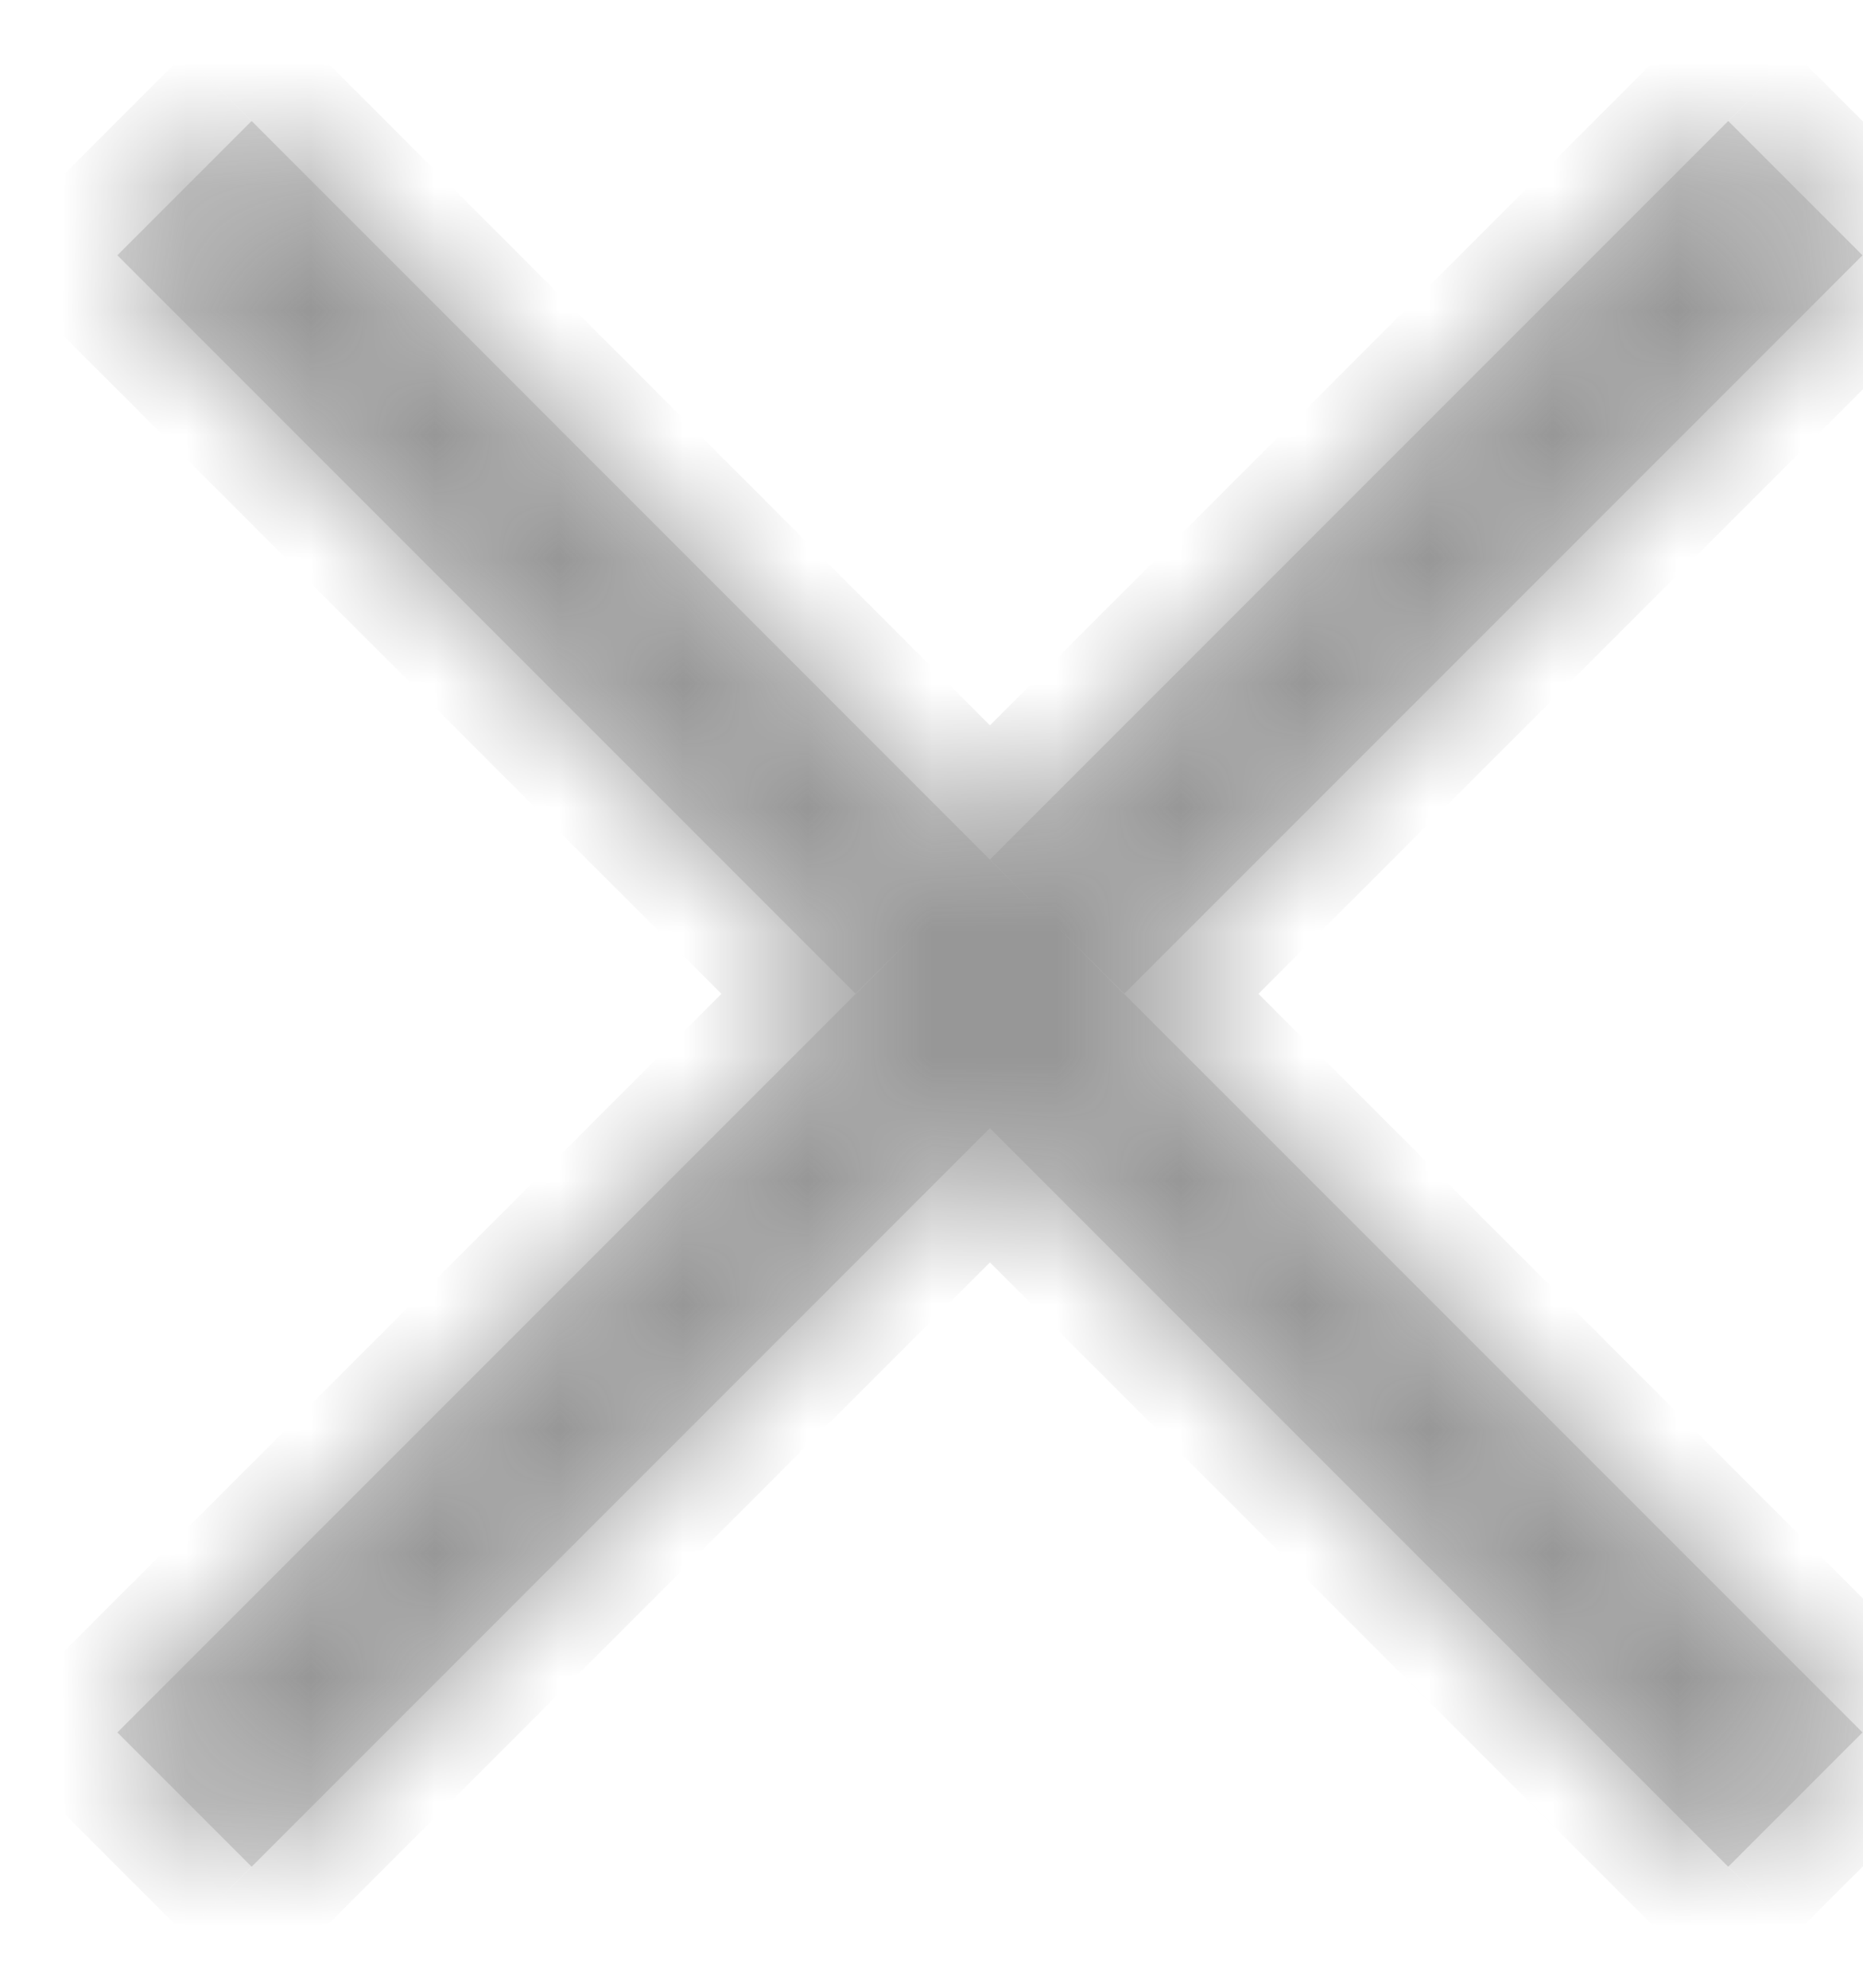 <svg width="15" height="16" viewBox="0 0 15 16" fill="none" xmlns="http://www.w3.org/2000/svg">
<mask id="path-1-inside-1" fill="white">
<path fill-rule="evenodd" clip-rule="evenodd" d="M14.996 2.055L13.915 0.974L7.97 6.919L2.026 0.974L0.945 2.055L6.89 8L0.945 13.945L2.026 15.026L7.97 9.081L13.915 15.026L14.996 13.945L9.051 8L14.996 2.055Z"/>
</mask>
<path fill-rule="evenodd" clip-rule="evenodd" d="M14.996 2.055L13.915 0.974L7.97 6.919L2.026 0.974L0.945 2.055L6.89 8L0.945 13.945L2.026 15.026L7.97 9.081L13.915 15.026L14.996 13.945L9.051 8L14.996 2.055Z" fill="#D8D8D8"/>
<path d="M13.915 0.974L14.456 0.434L13.915 -0.107L13.375 0.434L13.915 0.974ZM14.996 2.055L15.537 2.596L16.077 2.055L15.537 1.515L14.996 2.055ZM7.97 6.919L7.43 7.459L7.97 8L8.511 7.459L7.97 6.919ZM2.026 0.974L2.566 0.434L2.026 -0.107L1.485 0.434L2.026 0.974ZM0.945 2.055L0.404 1.515L-0.136 2.055L0.404 2.596L0.945 2.055ZM6.89 8L7.43 8.54L7.97 8L7.43 7.459L6.89 8ZM0.945 13.945L0.404 13.404L-0.136 13.945L0.404 14.485L0.945 13.945ZM2.026 15.026L1.485 15.566L2.026 16.107L2.566 15.566L2.026 15.026ZM7.97 9.081L8.511 8.54L7.97 8L7.43 8.54L7.97 9.081ZM13.915 15.026L13.375 15.566L13.915 16.107L14.456 15.566L13.915 15.026ZM14.996 13.945L15.537 14.485L16.077 13.945L15.537 13.404L14.996 13.945ZM9.051 8L8.511 7.459L7.97 8L8.511 8.54L9.051 8ZM13.375 1.515L14.456 2.596L15.537 1.515L14.456 0.434L13.375 1.515ZM8.511 7.459L14.456 1.515L13.375 0.434L7.43 6.379L8.511 7.459ZM1.485 1.515L7.43 7.459L8.511 6.379L2.566 0.434L1.485 1.515ZM1.485 2.596L2.566 1.515L1.485 0.434L0.404 1.515L1.485 2.596ZM7.43 7.459L1.485 1.515L0.404 2.596L6.349 8.54L7.43 7.459ZM1.485 14.485L7.43 8.54L6.349 7.459L0.404 13.404L1.485 14.485ZM2.566 14.485L1.485 13.404L0.404 14.485L1.485 15.566L2.566 14.485ZM7.43 8.54L1.485 14.485L2.566 15.566L8.511 9.621L7.43 8.54ZM14.456 14.485L8.511 8.54L7.43 9.621L13.375 15.566L14.456 14.485ZM14.456 13.404L13.375 14.485L14.456 15.566L15.537 14.485L14.456 13.404ZM8.511 8.54L14.456 14.485L15.537 13.404L9.592 7.459L8.511 8.54ZM14.456 1.515L8.511 7.459L9.592 8.54L15.537 2.596L14.456 1.515Z" fill="#979797" mask="url(#path-1-inside-1)"/>
</svg>
